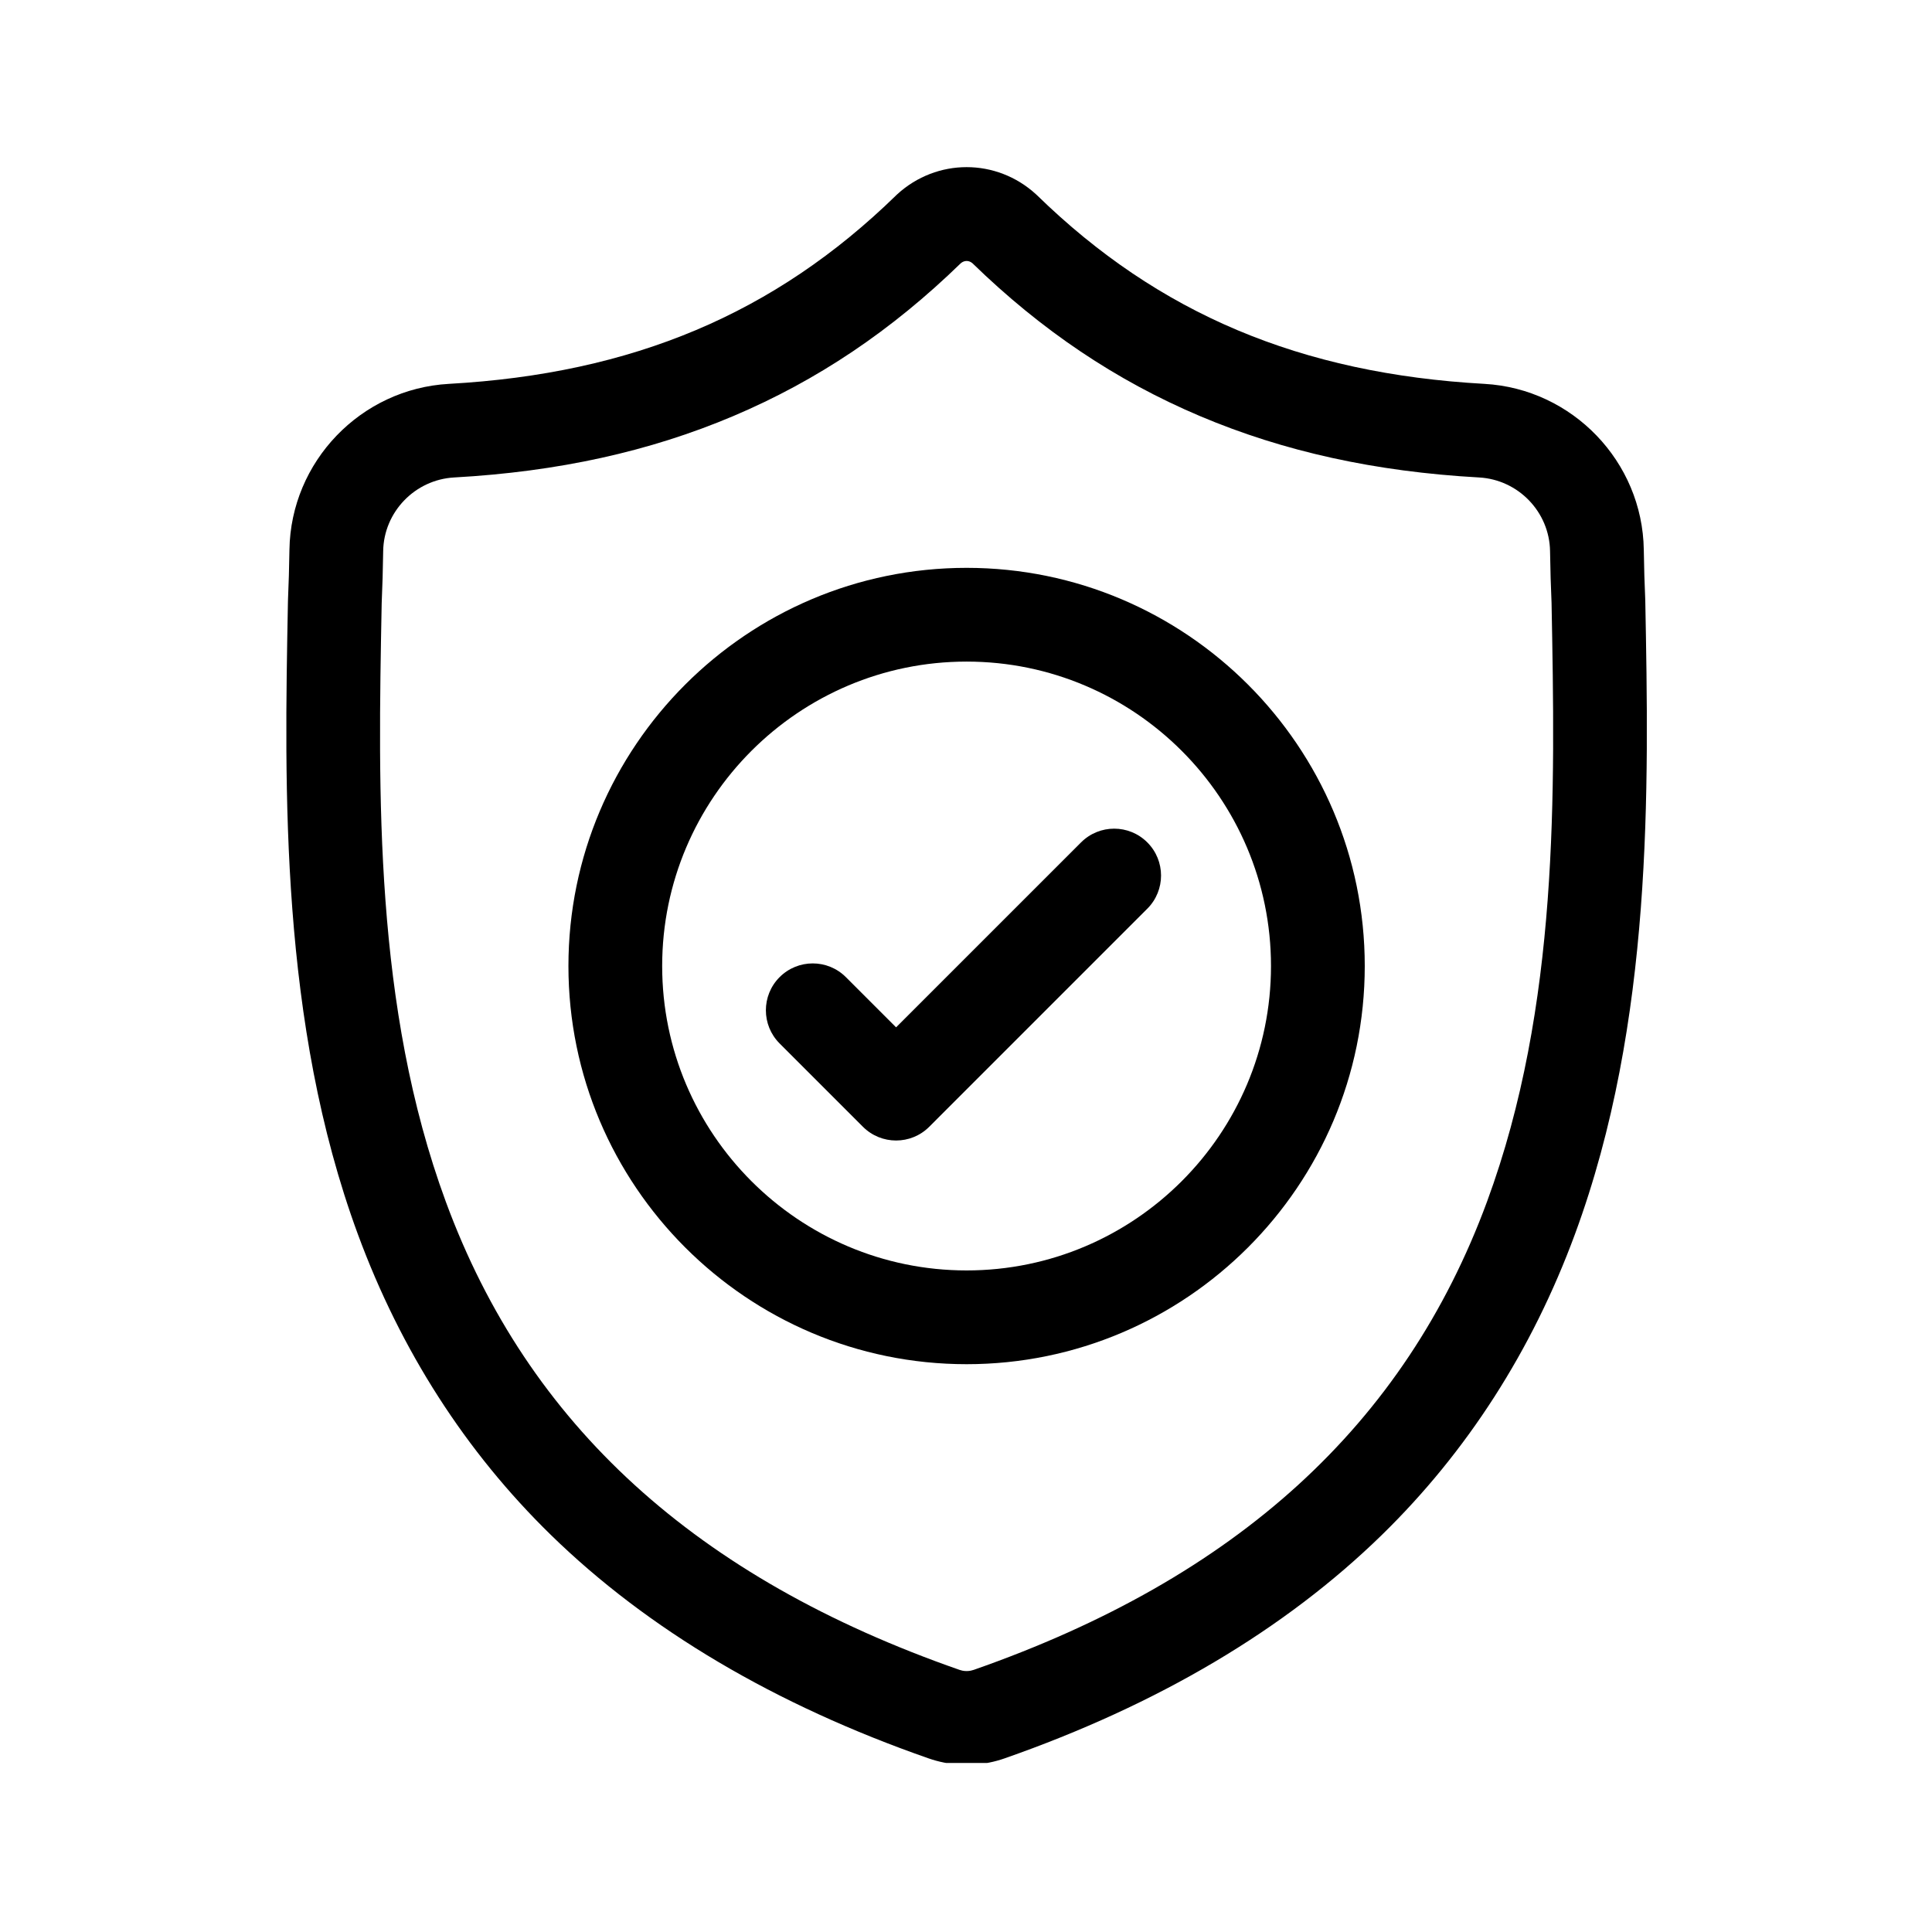 <svg version="1.0" preserveAspectRatio="xMidYMid meet" height="500" viewBox="0 0 375 375" zoomAndPan="magnify" width="500" xmlns:xlink="http://www.w3.org/1999/xlink" xmlns="http://www.w3.org/2000/svg"><defs><clipPath id="ea9f9fc45f"><path clip-rule="nonzero" d="M 55 32.441 L 320 32.441 L 320 342.191 L 55 342.191 Z M 55 32.441"></path></clipPath></defs><rect fill-opacity="1" height="450" y="-37.5" fill="#ffffff" width="450" x="-37.5"></rect><rect fill-opacity="1" height="450" y="-37.5" fill="#ffffff" width="450" x="-37.5"></rect><g clip-path="url(#ea9f9fc45f)"><path fill-rule="nonzero" fill-opacity="1" d="M 319.348 116.582 L 319.34 116.34 C 319.203 113.363 319.113 110.211 319.059 106.703 C 318.805 89.605 305.211 75.461 288.113 74.508 C 252.457 72.516 224.875 60.891 201.309 37.918 L 201.105 37.727 C 193.418 30.68 181.824 30.68 174.133 37.727 L 173.934 37.918 C 150.367 60.891 122.781 72.516 87.129 74.508 C 70.027 75.461 56.434 89.605 56.18 106.707 C 56.129 110.191 56.035 113.34 55.902 116.34 L 55.887 116.902 C 55.195 153.262 54.332 198.508 69.469 239.582 C 77.793 262.164 90.398 281.797 106.934 297.938 C 125.77 316.316 150.438 330.906 180.254 341.305 C 181.223 341.641 182.23 341.918 183.258 342.121 C 184.703 342.41 186.164 342.555 187.621 342.555 C 189.078 342.555 190.535 342.41 191.984 342.121 C 193.008 341.918 194.023 341.641 195 341.297 C 224.781 330.883 249.422 316.285 268.238 297.91 C 284.766 281.766 297.375 262.129 305.703 239.539 C 320.898 198.344 320.039 153.008 319.348 116.582 Z M 288.629 233.242 C 272.664 276.531 240.074 306.258 188.996 324.121 C 188.812 324.184 188.617 324.238 188.418 324.277 C 187.891 324.379 187.352 324.379 186.816 324.277 C 186.617 324.234 186.426 324.184 186.246 324.121 C 135.113 306.293 102.5 276.582 86.547 233.289 C 72.594 195.43 73.383 153.895 74.082 117.25 L 74.086 117.047 C 74.227 113.898 74.324 110.598 74.375 106.973 C 74.488 99.383 80.535 93.102 88.141 92.676 C 108.32 91.551 126.047 87.652 142.332 80.758 C 158.598 73.871 173.047 64.168 186.492 51.09 C 187.176 50.512 188.066 50.508 188.746 51.09 C 202.195 64.168 216.645 73.871 232.906 80.758 C 249.195 87.652 266.922 91.551 287.098 92.676 C 294.707 93.102 300.754 99.383 300.863 106.977 C 300.918 110.621 301.016 113.918 301.156 117.047 C 301.852 153.734 302.621 195.305 288.629 233.242 Z M 288.629 233.242" fill="#000000"></path></g><path fill-rule="nonzero" fill-opacity="1" d="M 187.617 110.219 C 145 110.219 110.332 144.891 110.332 187.504 C 110.332 230.121 145 264.789 187.617 264.789 C 230.23 264.789 264.898 230.121 264.898 187.504 C 264.898 144.891 230.23 110.219 187.617 110.219 Z M 187.617 246.59 C 155.035 246.59 128.527 220.086 128.527 187.504 C 128.527 154.922 155.035 128.414 187.617 128.414 C 220.195 128.414 246.699 154.922 246.699 187.504 C 246.699 220.086 220.195 246.59 187.617 246.59 Z M 187.617 246.59" fill="#000000"></path><path fill-rule="nonzero" fill-opacity="1" d="M 209.828 163.512 L 173.93 199.406 L 164.188 189.664 C 160.633 186.109 154.871 186.109 151.32 189.664 C 147.77 193.219 147.77 198.977 151.32 202.531 L 167.496 218.707 C 169.273 220.484 171.602 221.371 173.93 221.371 C 176.258 221.371 178.586 220.484 180.363 218.707 L 222.695 176.375 C 226.246 172.82 226.246 167.062 222.695 163.512 C 219.141 159.953 213.383 159.953 209.828 163.512 Z M 209.828 163.512" fill="#000000"></path></svg>